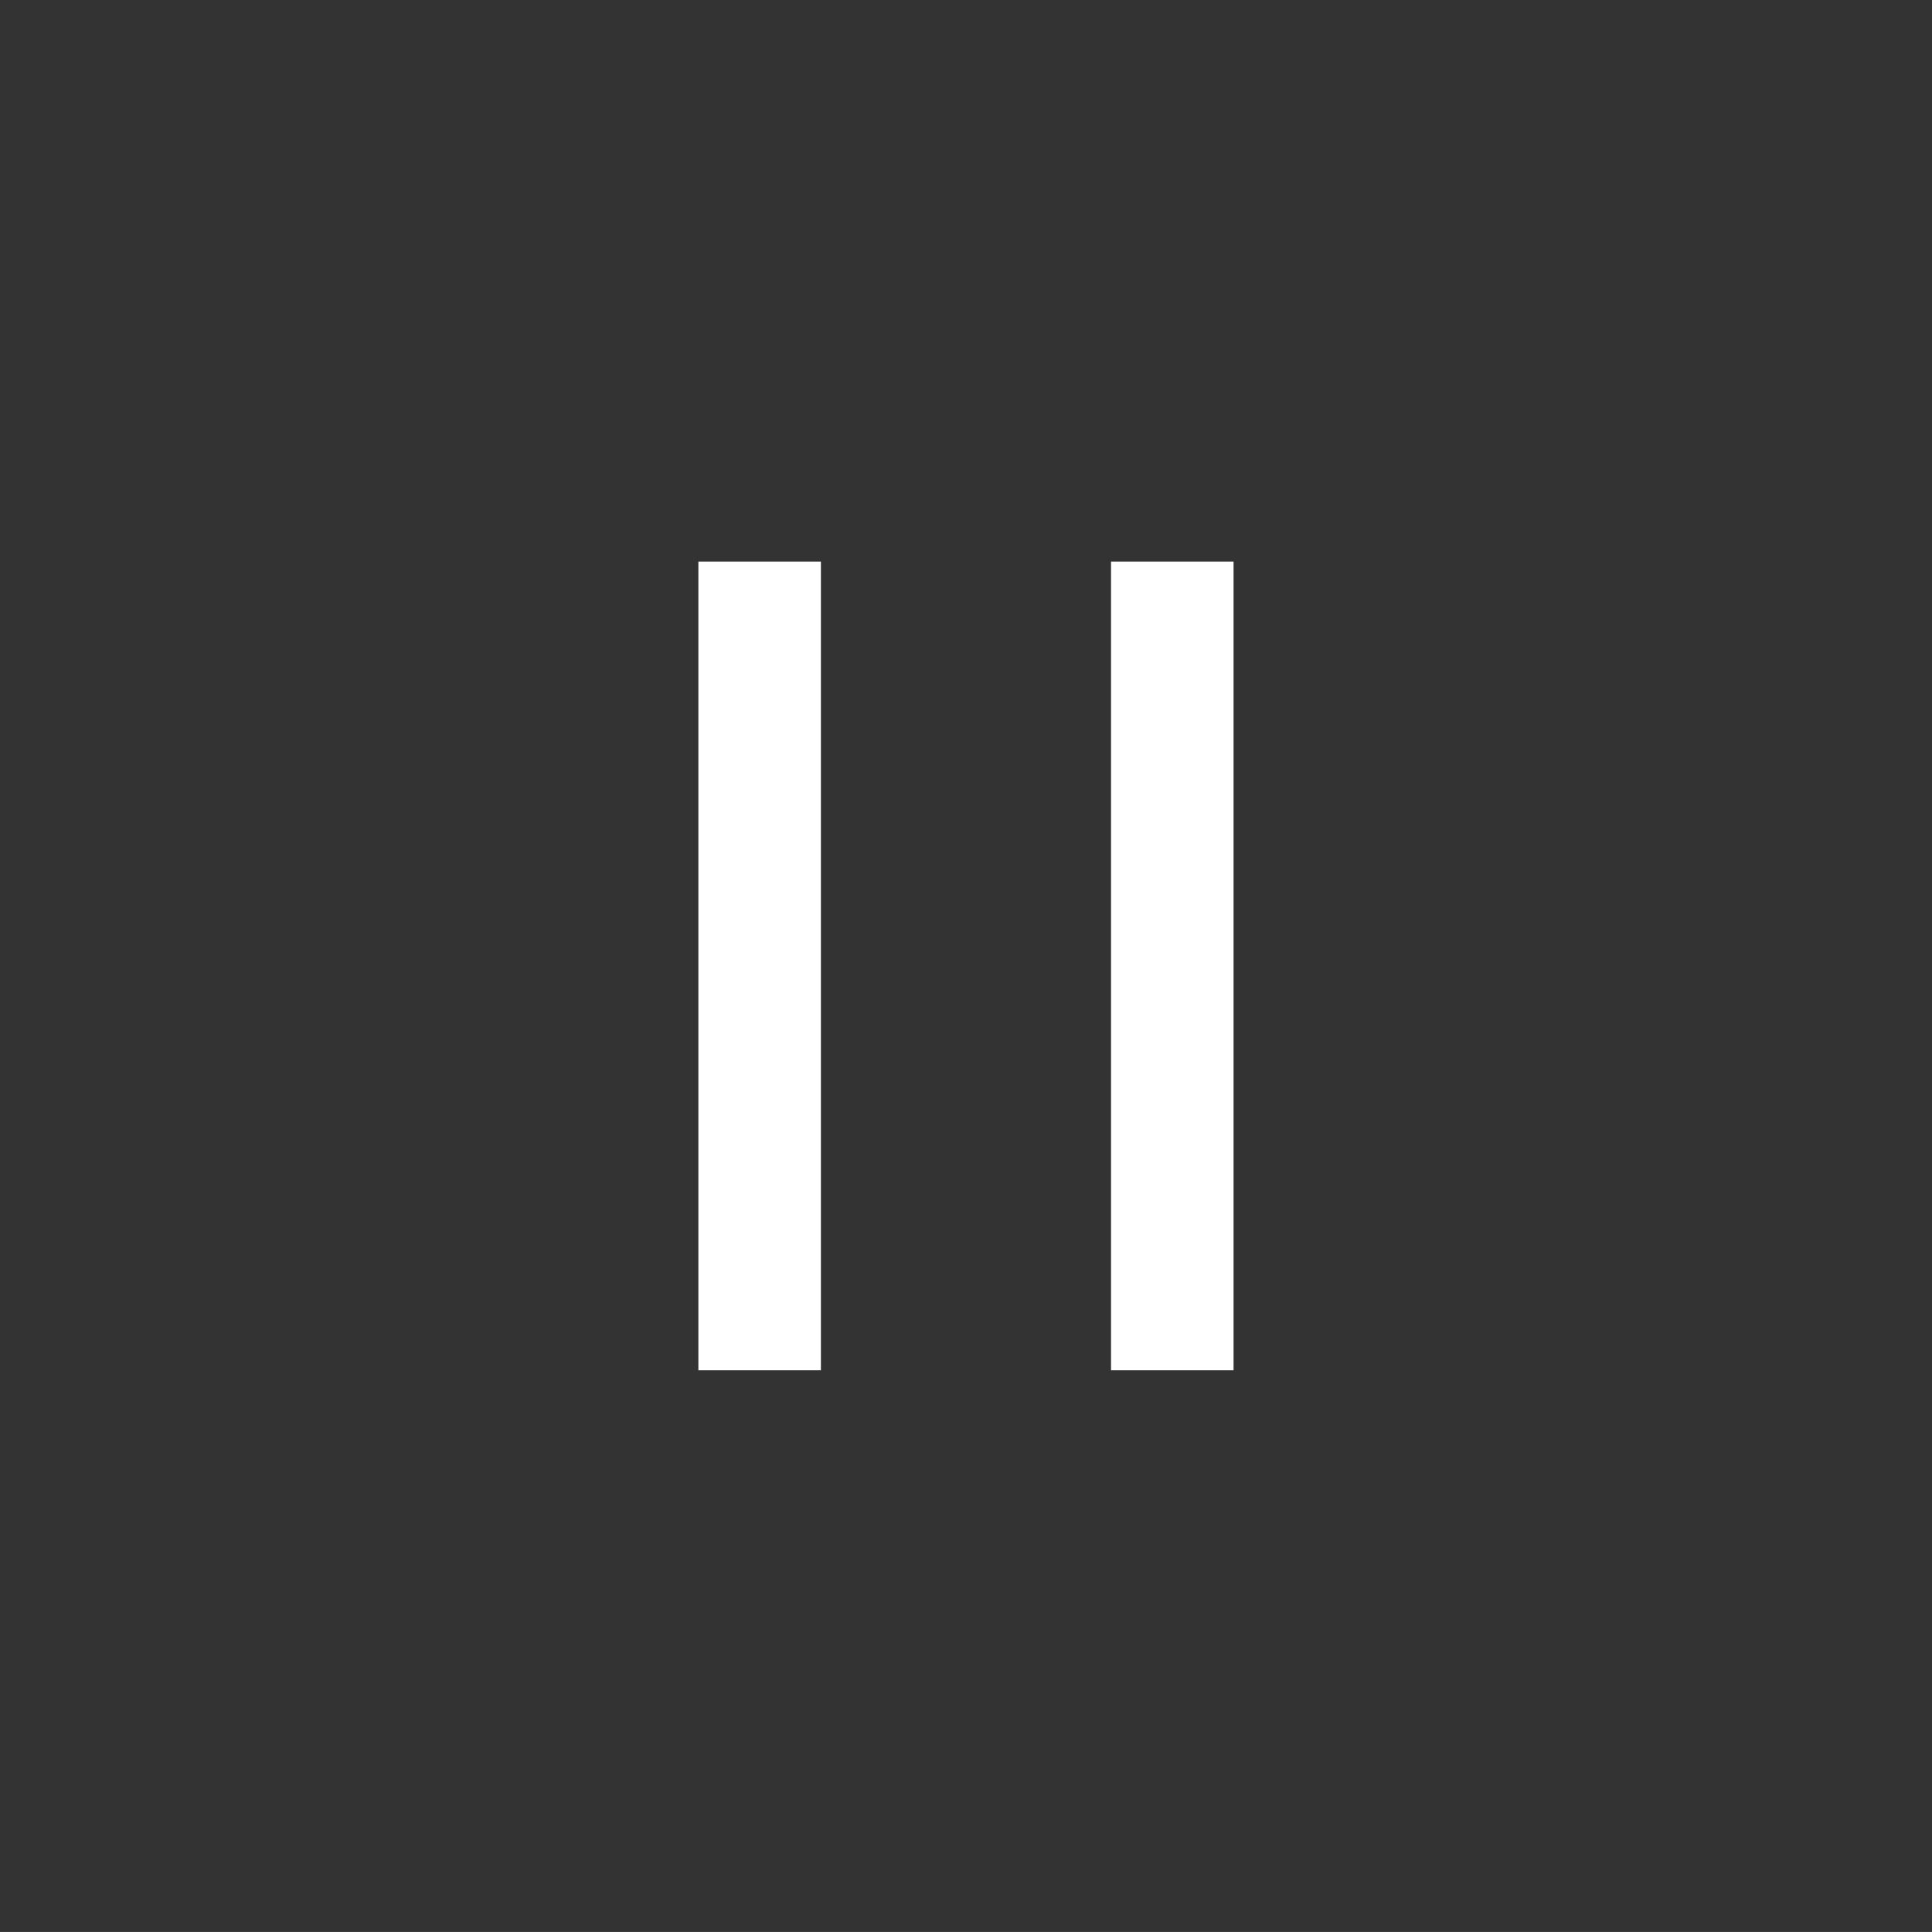 <?xml version="1.0" encoding="utf-8"?>
<!-- Generator: Adobe Illustrator 16.0.0, SVG Export Plug-In . SVG Version: 6.00 Build 0)  -->
<!DOCTYPE svg PUBLIC "-//W3C//DTD SVG 1.1//EN" "http://www.w3.org/Graphics/SVG/1.1/DTD/svg11.dtd">
<svg version="1.1" id="レイヤー_1" xmlns="http://www.w3.org/2000/svg" xmlns:xlink="http://www.w3.org/1999/xlink" x="0px"
	 y="0px" width="28.668px" height="28.667px" viewBox="0 0 28.668 28.667" enable-background="new 0 0 28.668 28.667"
	 xml:space="preserve">
<rect x="0" y="0" width="28.668" height="28.667" fill="#333333" stroke="none"/>
<rect x="10.363" y="8.333" fill="#FFFFFF" width="1.818" height="12"/>
<rect x="16.486" y="8.333" fill="#FFFFFF" width="1.818" height="12"/>
</svg>
